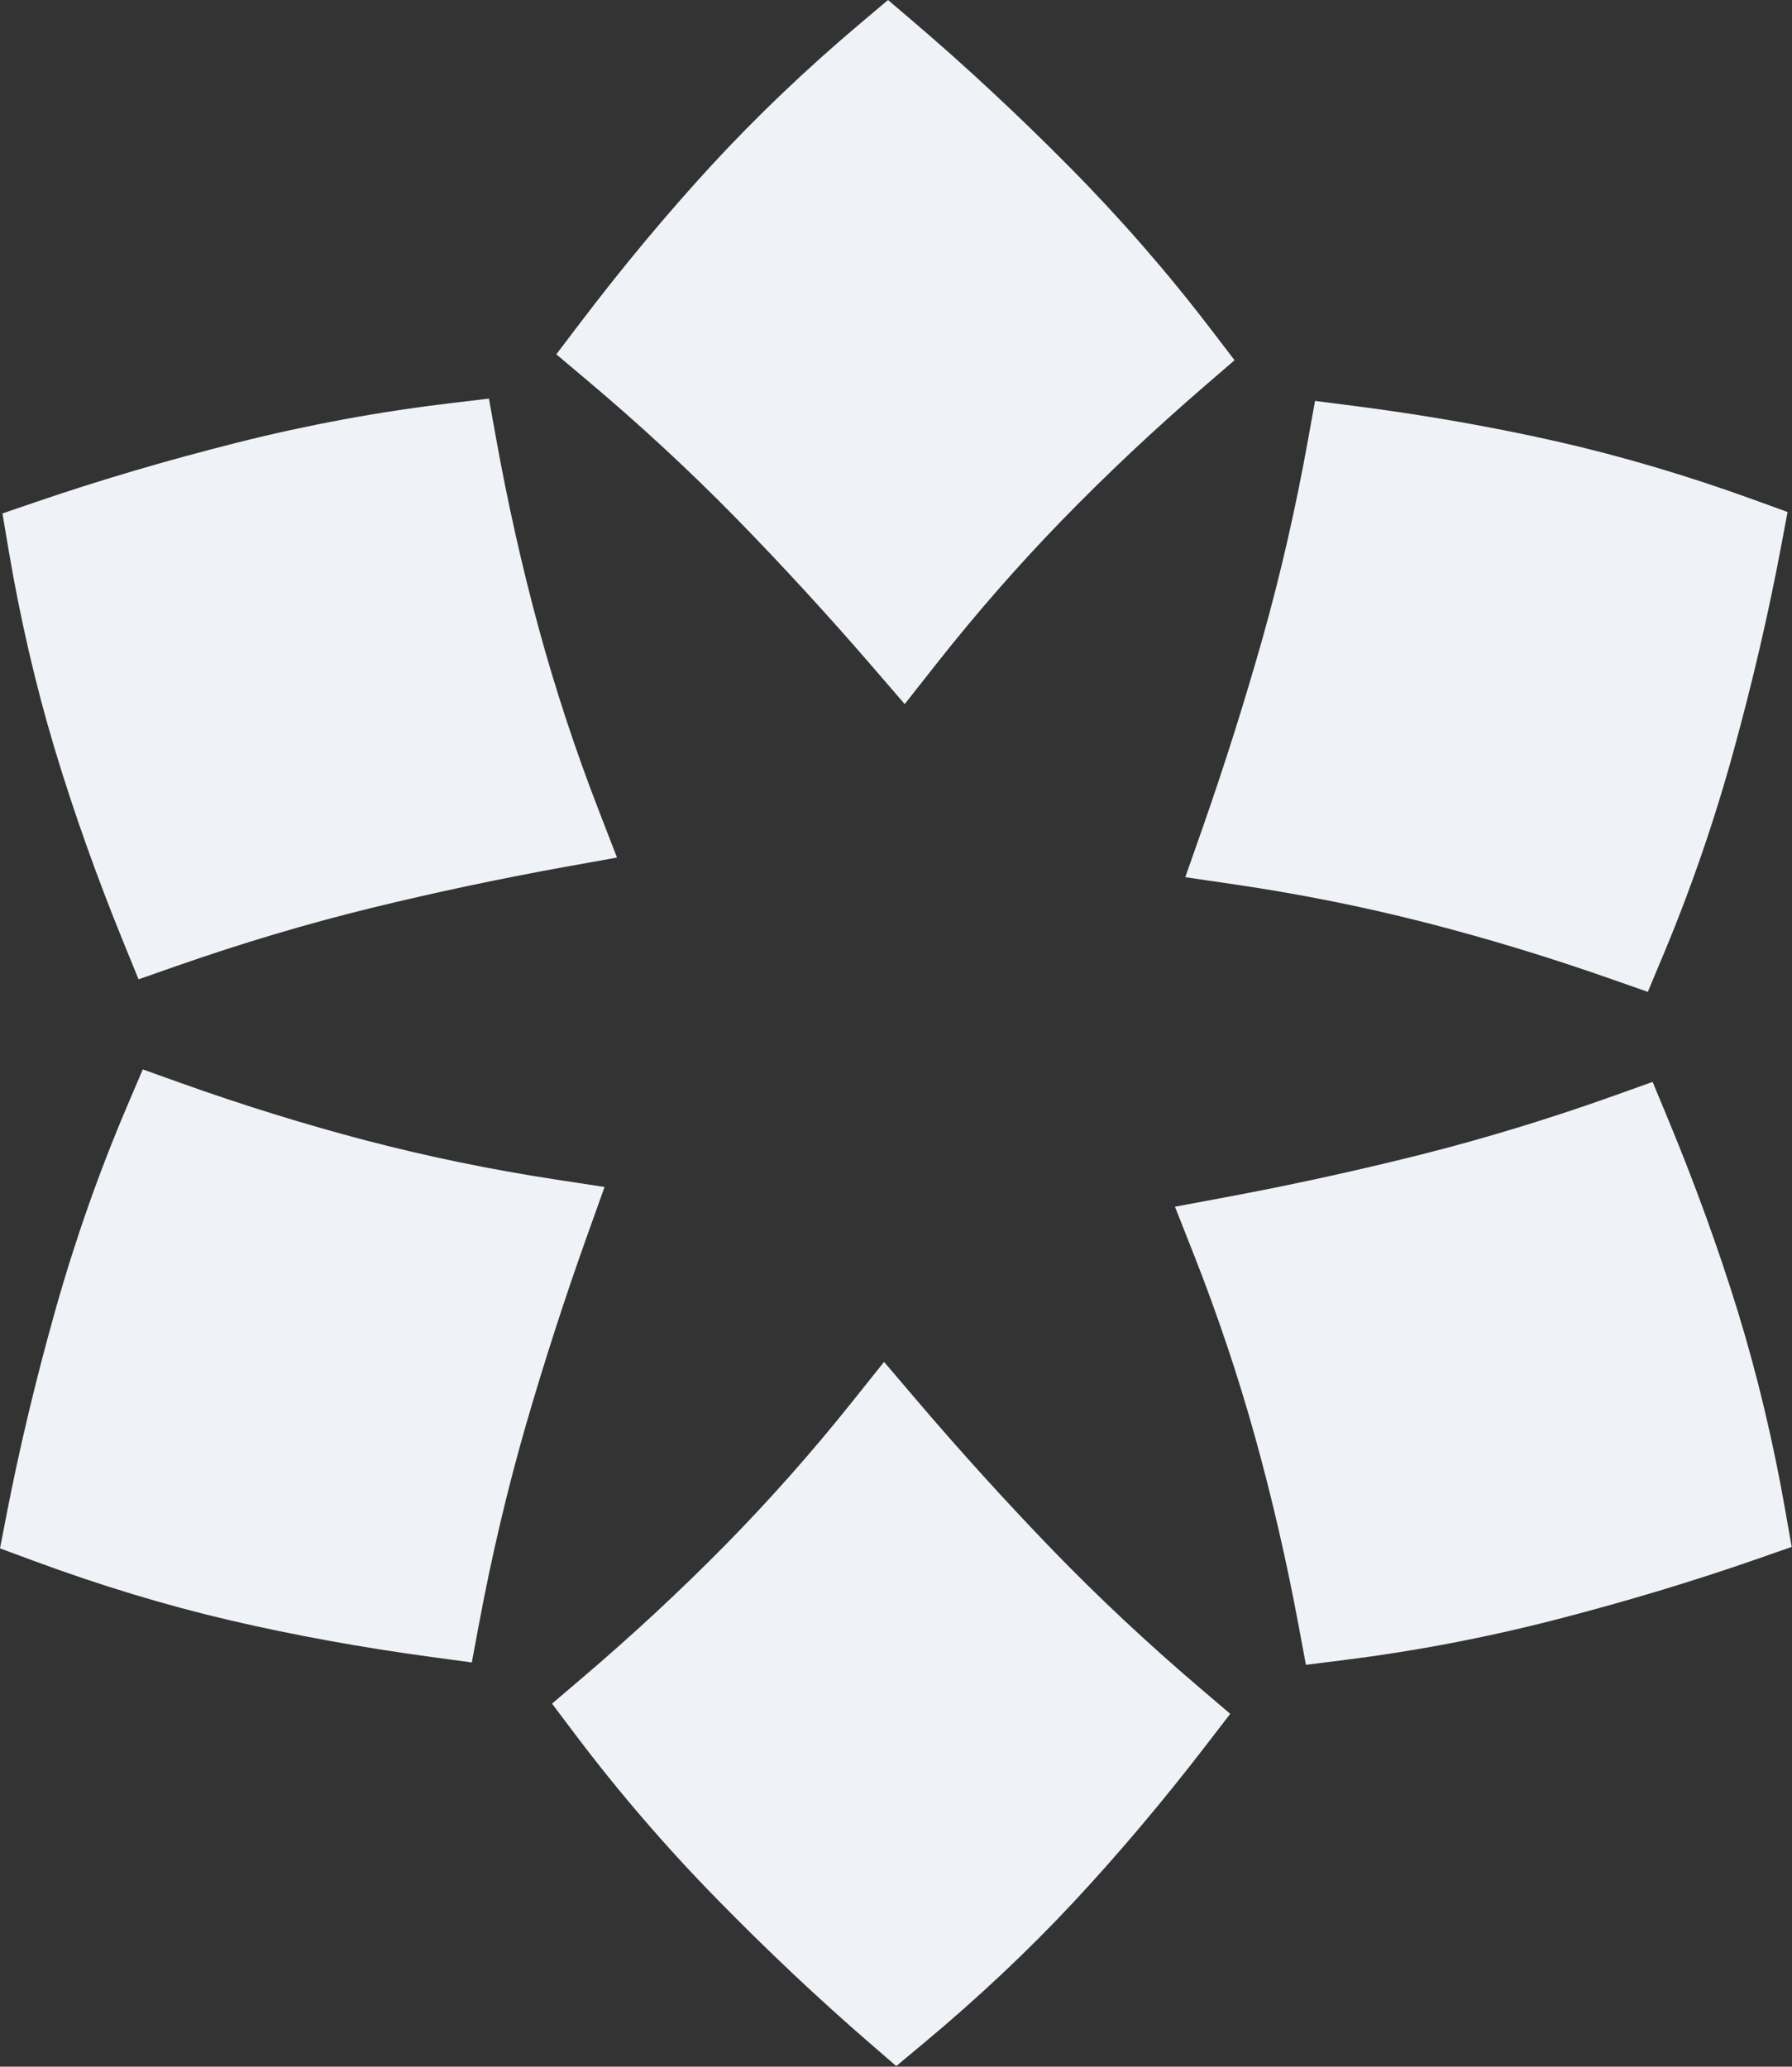 <svg width="176" height="203" viewBox="0 0 176 203" fill="none" xmlns="http://www.w3.org/2000/svg">
<rect x="0" y="0" width="176" height="203" fill="#333333" stroke="none"/>
<g clip-path="url(#clip0_1_8202)">
<path d="M118.886 32.289C114.635 26.726 109.948 21.351 104.954 16.314C99.977 11.291 94.907 6.569 89.885 2.279L87.217 0L84.537 2.263C79.236 6.736 74.318 11.425 69.915 16.203C65.544 20.951 61.203 26.157 57.012 31.675L54.637 34.804L57.642 37.335C62.832 41.704 67.751 46.258 72.26 50.863C76.836 55.547 81.317 60.427 85.582 65.367L88.855 69.16L91.955 65.224C95.856 60.272 100.017 55.514 104.321 51.082C108.663 46.614 113.367 42.188 118.304 37.926L121.251 35.383L118.887 32.291L118.886 32.289Z" fill="#EFF2F6"/>
<path d="M163.342 93.836C166.048 87.378 168.374 80.637 170.254 73.797C172.13 66.98 173.698 60.231 174.916 53.739L175.564 50.291L172.267 49.094C165.748 46.725 159.231 44.797 152.895 43.359C146.601 41.936 139.924 40.765 133.052 39.88L129.155 39.379L128.458 43.245C127.255 49.922 125.757 56.455 124.01 62.659C122.228 68.961 120.23 75.278 118.071 81.435L116.412 86.163L121.369 86.891C127.607 87.806 133.805 89.044 139.792 90.568C145.829 92.106 152.011 93.98 158.165 96.139L161.839 97.426L163.342 93.836Z" fill="#EFF2F6"/>
<path d="M132.122 163.043C139.07 162.173 146.074 160.831 152.941 159.054C159.787 157.284 166.42 155.282 172.656 153.104L175.968 151.948L175.363 148.493C174.169 141.66 172.595 135.05 170.685 128.84C168.785 122.673 166.473 116.301 163.817 109.901L162.31 106.272L158.611 107.594C152.222 109.877 145.811 111.833 139.561 113.409C133.209 115.003 126.737 116.417 120.322 117.612L115.397 118.53L117.235 123.19C119.549 129.055 121.563 135.046 123.224 140.996C124.897 146.997 126.353 153.291 127.547 159.702L128.26 163.529L132.123 163.045L132.122 163.043Z" fill="#EFF2F6"/>
<path d="M56.561 170.451C60.777 176.041 65.429 181.446 70.392 186.515C75.337 191.569 80.377 196.323 85.371 200.645L88.024 202.941L90.72 200.695C96.049 196.256 100.997 191.598 105.43 186.849C109.831 182.129 114.204 176.949 118.43 171.459L120.826 168.344L117.837 165.795C112.675 161.393 107.785 156.808 103.305 152.174C98.759 147.461 94.309 142.553 90.076 137.586L86.827 133.772L83.701 137.688C79.769 142.616 75.578 147.347 71.246 151.751C66.876 156.192 62.144 160.589 57.18 164.818L54.217 167.343L56.561 170.451Z" fill="#EFF2F6"/>
<path d="M12.497 108.623C9.751 115.063 7.382 121.79 5.458 128.618C3.539 135.423 1.928 142.162 0.669 148.646L-6.10352e-05 152.09L3.289 153.308C9.794 155.717 16.297 157.688 22.624 159.165C28.909 160.629 35.578 161.841 42.445 162.77L46.339 163.296L47.06 159.435C48.306 152.766 49.845 146.242 51.631 140.05C53.453 133.759 55.492 127.456 57.689 121.311L59.377 116.594L54.425 115.835C48.193 114.881 42.003 113.603 36.026 112.041C29.999 110.464 23.829 108.552 17.688 106.355L14.023 105.044L12.496 108.625L12.497 108.623Z" fill="#EFF2F6"/>
<path d="M44.155 39.615C37.202 40.442 30.19 41.739 23.312 43.473C16.455 45.199 9.809 47.159 3.56 49.297L0.24 50.433L0.822 53.892C1.973 60.731 3.506 67.352 5.376 73.574C7.238 79.753 9.508 86.14 12.124 92.556L13.608 96.195L17.315 94.896C23.719 92.655 30.142 90.739 36.402 89.203C42.763 87.648 49.245 86.277 55.667 85.121L60.598 84.235L58.79 79.563C56.513 73.683 54.537 67.68 52.914 61.719C51.278 55.707 49.863 49.404 48.709 42.986L48.02 39.154L44.154 39.614L44.155 39.615Z" fill="#EFF2F6"/>
</g>
<defs>
<clipPath id="clip0_1_8202">
<rect width="175.968" height="202.94" fill="white"/>
</clipPath>
</defs>
</svg>
